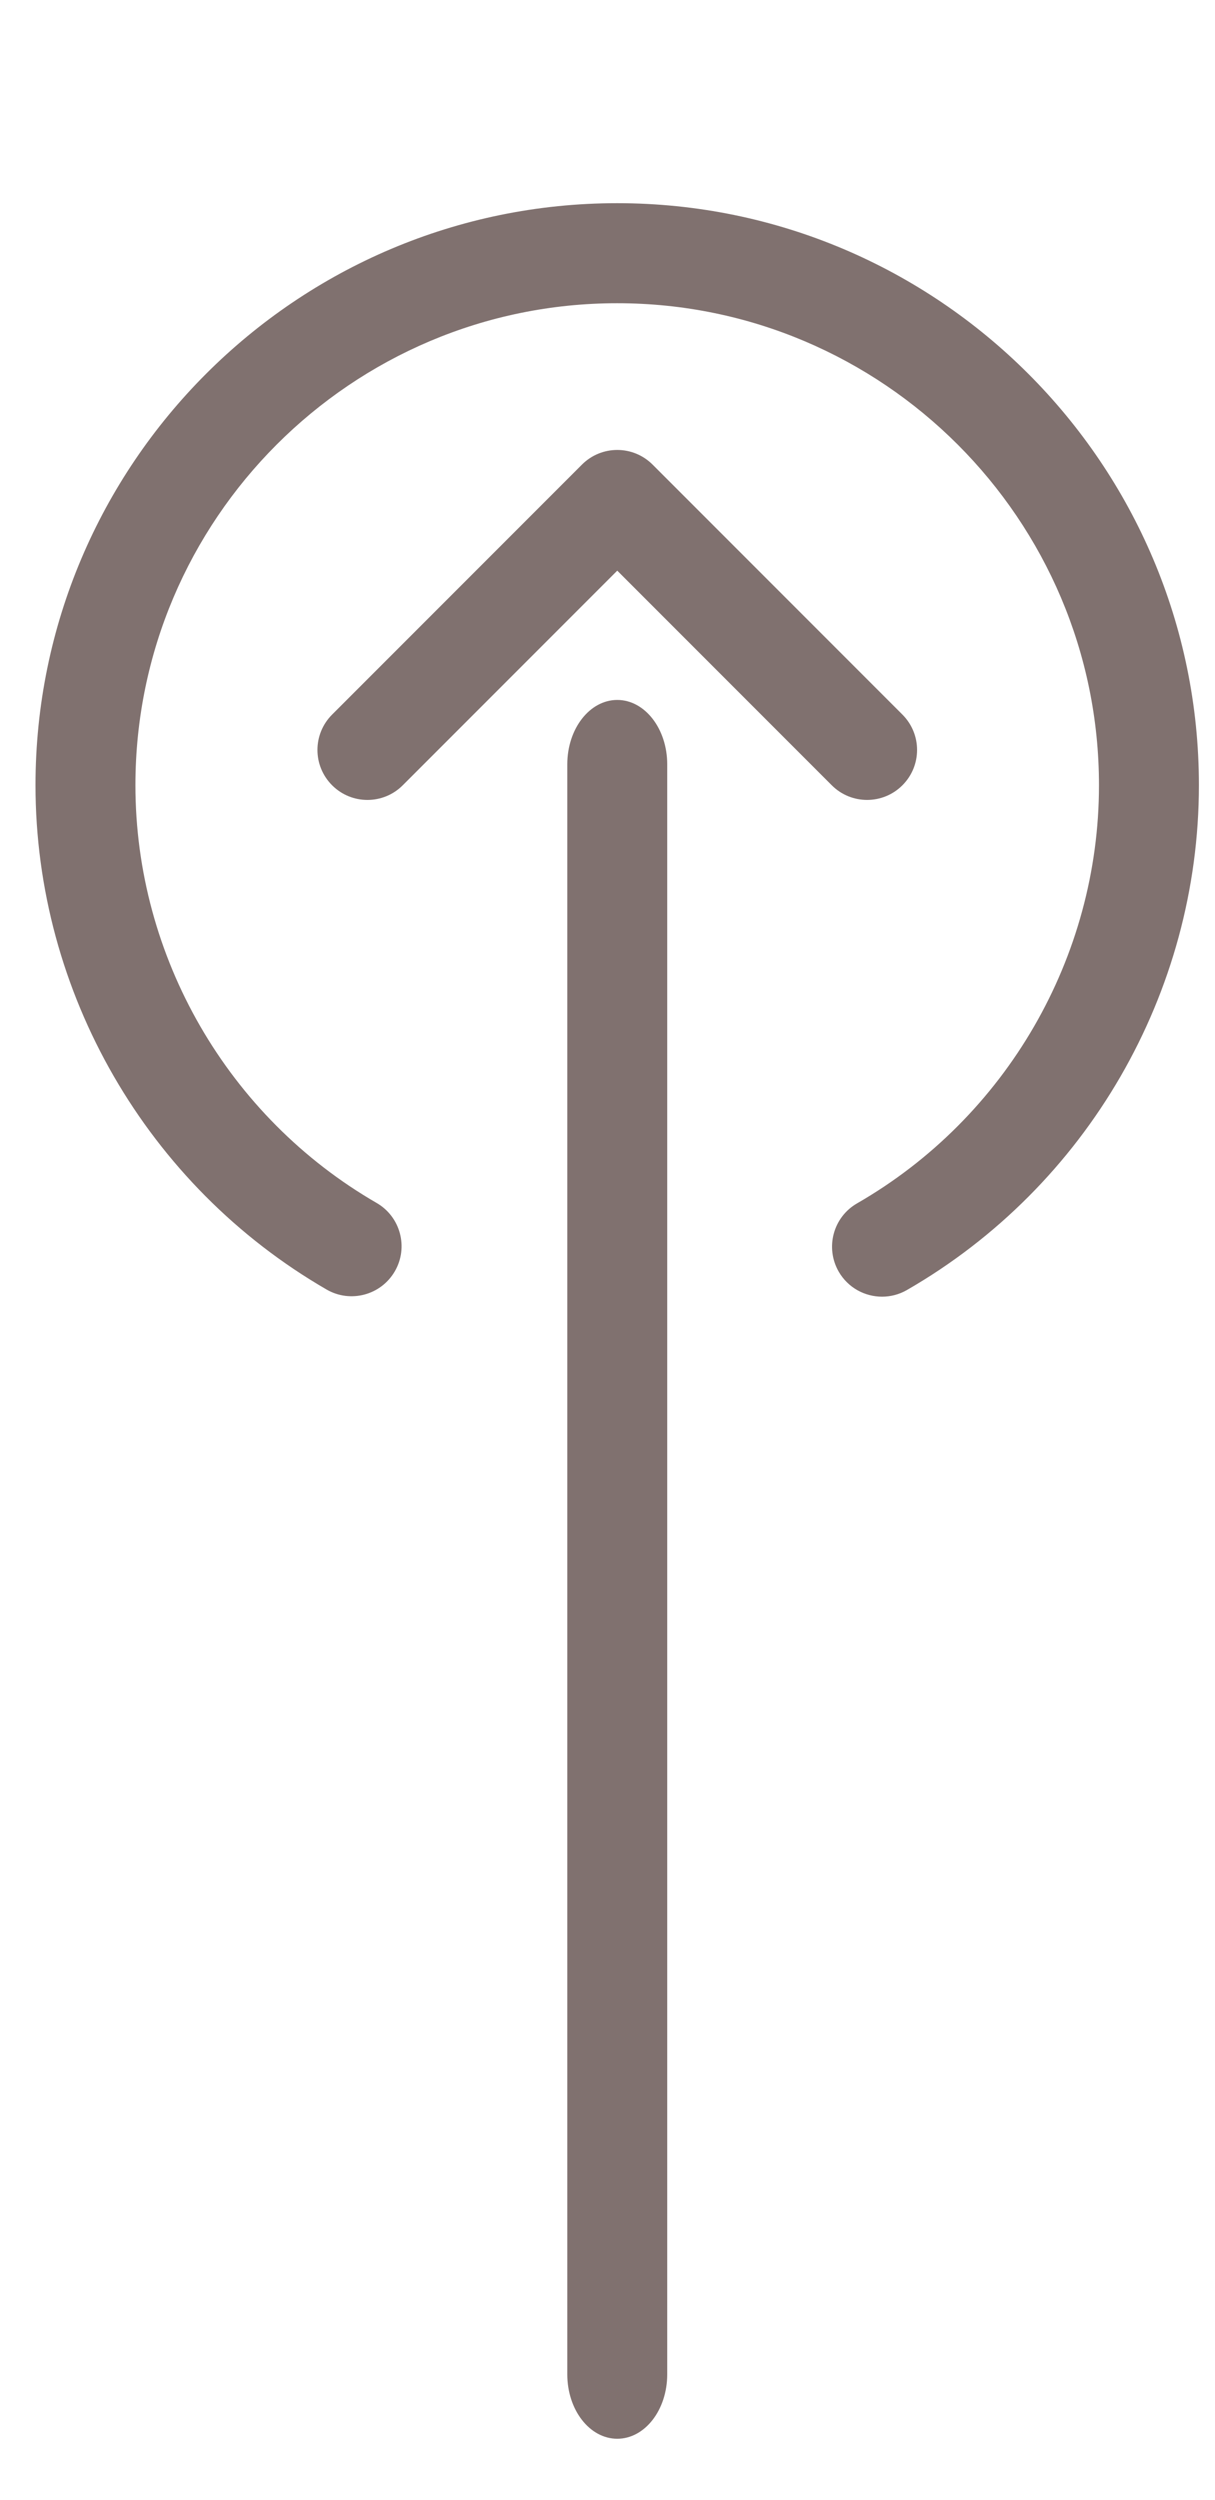 <?xml version="1.0" encoding="utf-8"?>
<!-- Generator: Adobe Illustrator 16.0.0, SVG Export Plug-In . SVG Version: 6.00 Build 0)  -->
<!DOCTYPE svg PUBLIC "-//W3C//DTD SVG 1.1//EN" "http://www.w3.org/Graphics/SVG/1.1/DTD/svg11.dtd">
<svg version="1.1" xmlns="http://www.w3.org/2000/svg" xmlns:xlink="http://www.w3.org/1999/xlink" x="0px" y="0px" width="249px"
	 height="512px" viewBox="129.5 0 249 512" enable-background="new 129.5 0 249 512" xml:space="preserve">
<g id="top_arrow">
	<g id="Layer_168">
		<g>
			<path fill="#80716F" d="M256,499.5c-5.652,0-10.24-5.896-10.24-13.19V156.551c0-7.294,4.588-13.191,10.24-13.191
				s10.24,5.896,10.24,13.191V486.31C266.24,493.604,261.652,499.5,256,499.5z"/>
		</g>
	</g>
	<g id="Layer_167">
		<g>
			<path fill="#80716F" d="M307.2,163.84c-2.622,0-5.243-1.003-7.239-3L256,116.879l-43.96,43.96
				c-4.004,4.004-10.476,4.004-14.479,0c-4.004-4.004-4.004-10.476,0-14.479l51.2-51.2c4.004-4.004,10.476-4.004,14.48,0
				l51.199,51.2c4.004,4.004,4.004,10.476,0,14.479C312.443,162.836,309.821,163.84,307.2,163.84L307.2,163.84z"/>
		</g>
	</g>
	<g id="Layer_169">
		<g>
			<path fill="#80716F" d="M310.271,265.584c-3.543,0-6.994-1.843-8.888-5.129c-2.815-4.906-1.137-11.172,3.769-13.988
				c30.576-17.593,49.571-50.412,49.571-85.637c0-54.426-44.288-98.724-98.734-98.724c-54.446,0-98.734,44.288-98.734,98.724
				c0,35.164,18.944,67.953,49.428,85.555c4.895,2.826,6.574,9.103,3.738,13.988c-2.836,4.904-9.104,6.574-13.988,3.747
				c-36.792-21.268-59.658-60.846-59.658-103.301c0-65.73,53.473-119.204,119.214-119.204s119.214,53.474,119.214,119.204
				c0,42.537-22.928,82.155-59.843,103.403C313.754,265.145,312.003,265.584,310.271,265.584L310.271,265.584z"/>
		</g>
	</g>
</g>
<g id="top_arrow_copy" display="none">
	<g id="Layer_168_1_" display="inline">
		<g>
			<path fill="#D7CFCD" d="M256,499.5c-5.652,0-10.24-5.896-10.24-13.19V156.551c0-7.294,4.588-13.191,10.24-13.191
				s10.24,5.896,10.24,13.191V486.31C266.24,493.604,261.652,499.5,256,499.5z"/>
		</g>
	</g>
	<g id="Layer_167_1_" display="inline">
		<g>
			<path fill="#D7CFCD" d="M307.2,163.84c-2.622,0-5.243-1.003-7.239-3L256,116.879l-43.96,43.96
				c-4.004,4.004-10.476,4.004-14.479,0c-4.004-4.004-4.004-10.476,0-14.479l51.2-51.2c4.004-4.004,10.476-4.004,14.48,0
				l51.199,51.2c4.004,4.004,4.004,10.476,0,14.479C312.443,162.836,309.821,163.84,307.2,163.84L307.2,163.84z"/>
		</g>
	</g>
	<g id="Layer_169_1_" display="inline">
		<g>
			<path fill="#D7CFCD" d="M310.567,265.584c-3.543,0-6.994-1.843-8.888-5.129c-2.815-4.906-1.137-11.172,3.769-13.988
				c30.576-17.593,49.571-50.412,49.571-85.637c0-54.426-44.288-98.724-98.734-98.724c-54.446,0-98.733,44.288-98.733,98.724
				c0,35.164,18.944,67.953,49.428,85.555c4.895,2.826,6.574,9.103,3.738,13.988c-2.836,4.904-9.104,6.574-13.988,3.747
				c-36.792-21.268-59.658-60.846-59.658-103.301c0-65.73,53.473-119.204,119.213-119.204c65.741,0,119.215,53.474,119.215,119.204
				c0,42.537-22.928,82.155-59.843,103.403C314.05,265.145,312.299,265.584,310.567,265.584L310.567,265.584z"/>
		</g>
	</g>
</g>
</svg>

